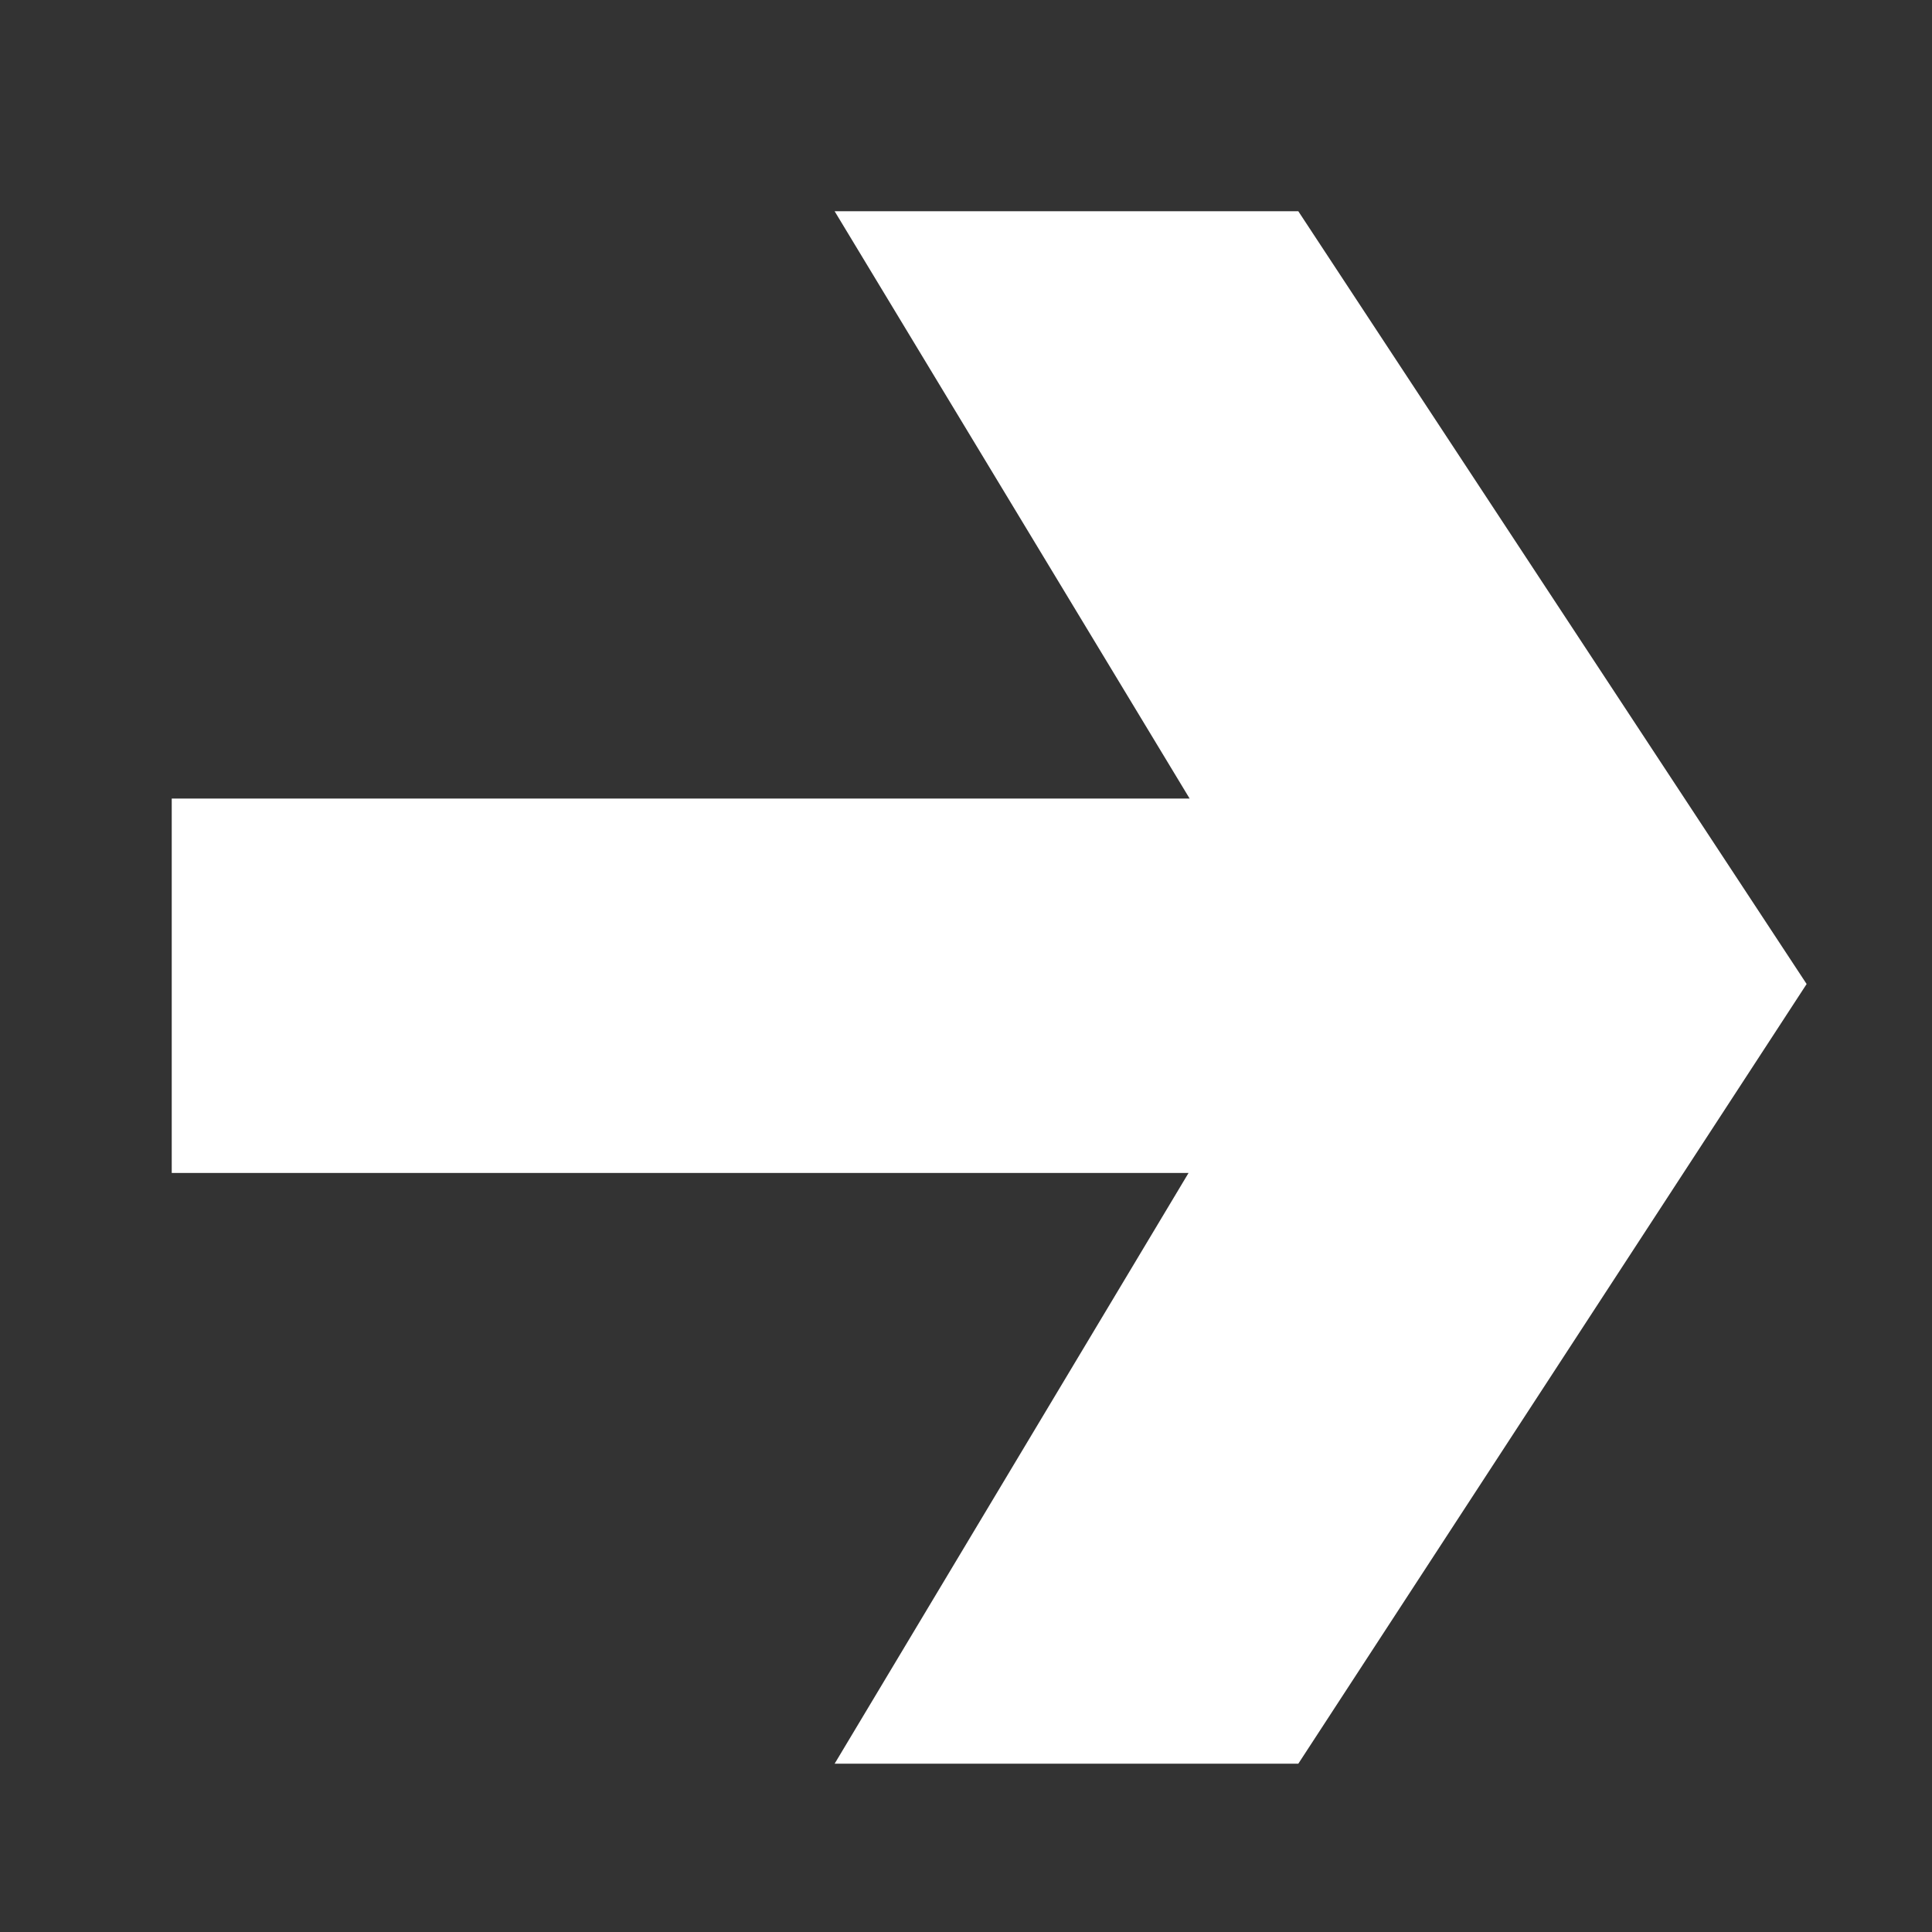 <svg width="9" height="9" viewBox="0 0 9 9" fill="none" xmlns="http://www.w3.org/2000/svg">
<rect x="0" y="0" width="9" height="9" fill="#333333" stroke="none"/>
<path d="M6.048 0.984L8.416 4.584L6.048 8.216L3.888 8.216L6.064 4.584L3.888 0.984L6.048 0.984ZM6.528 3.72L6.528 5.464L0.8 5.464L0.8 3.72L6.528 3.72Z" fill="white"/>
<defs>
<linearGradient id="paint0_linear_3754_1123" x1="10" y1="-4.997" x2="0.214" y2="-2.333" gradientUnits="userSpaceOnUse">
<stop stop-color="#5889F9"/>
<stop offset="1" stop-color="#D765F9"/>
</linearGradient>
</defs>
</svg>
